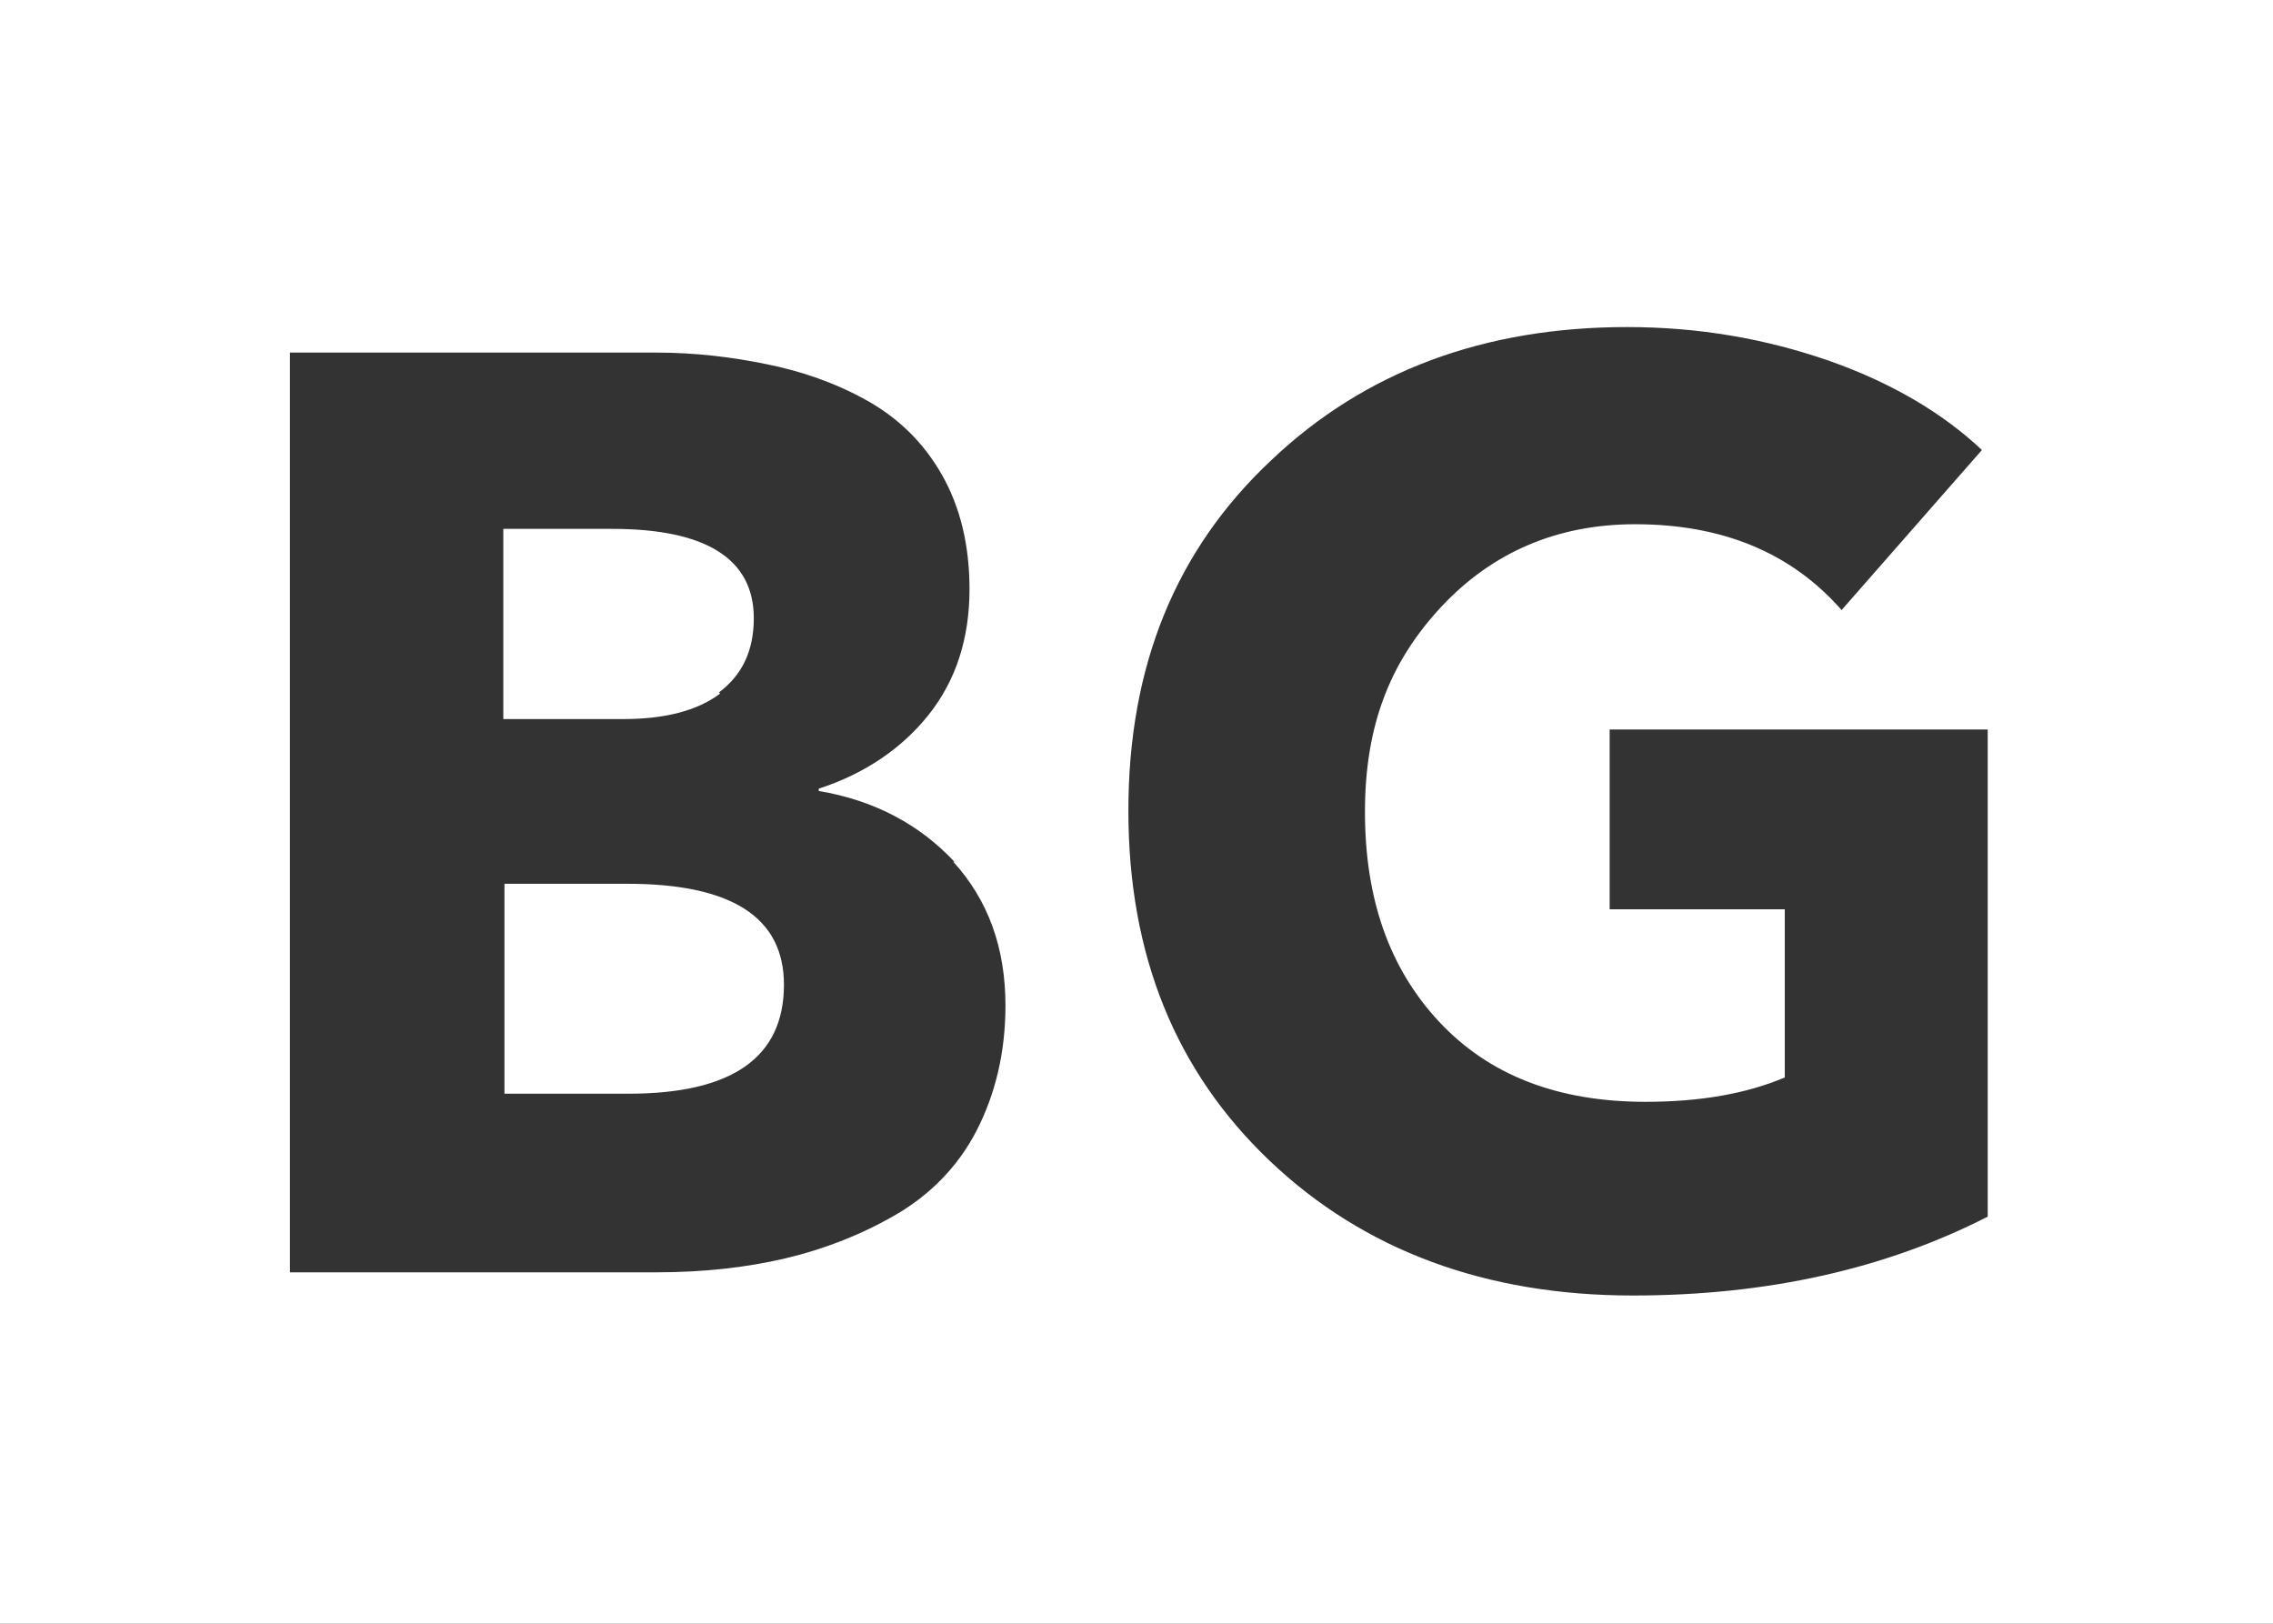 <?xml version="1.0" encoding="UTF-8"?><svg id="Layer_2" xmlns="http://www.w3.org/2000/svg" viewBox="0 0 19.6 14"><rect x="0" y="0" width="19.6" height="14" fill="#333333" stroke="none"/><defs><style>.cls-1{fill:#fff;}</style></defs><g id="Layer_1-2"><path class="cls-1" d="m19.6,14H0V0h19.6v14Zm-11.37-6.57c-.3-.32-.69-.53-1.17-.61v-.02c.4-.13.72-.35.95-.64.23-.29.35-.65.35-1.08,0-.38-.08-.71-.24-.99-.16-.28-.38-.49-.65-.64s-.56-.25-.86-.31c-.29-.06-.61-.1-.95-.1h-3.16v7.93h3.16c.4,0,.77-.04,1.11-.12s.67-.21.96-.38c.29-.17.53-.41.69-.72s.25-.67.25-1.08c0-.5-.15-.91-.45-1.24Zm-2.02-1.45c-.2.15-.48.22-.84.22h-1.03v-1.64h.94c.81,0,1.22.26,1.22.77,0,.28-.1.49-.3.64Zm-.79,3.45h-1.07v-1.81h1.06c.9,0,1.35.29,1.35.87,0,.63-.45.94-1.34.94Zm11.73-3.14h-3.27v1.55h1.51v1.45c-.33.14-.73.21-1.2.21-.76,0-1.35-.23-1.78-.69-.43-.46-.64-1.06-.64-1.81s.22-1.3.66-1.77,1-.71,1.67-.71c.76,0,1.35.25,1.78.74l1.21-1.38c-.34-.32-.78-.58-1.32-.77-.55-.19-1.12-.29-1.74-.29-1.23,0-2.26.38-3.07,1.15-.82.77-1.23,1.77-1.23,3.02s.41,2.25,1.22,3.02c.81.77,1.86,1.16,3.13,1.16,1.16,0,2.18-.23,3.06-.68v-4.2Z"/></g></svg>